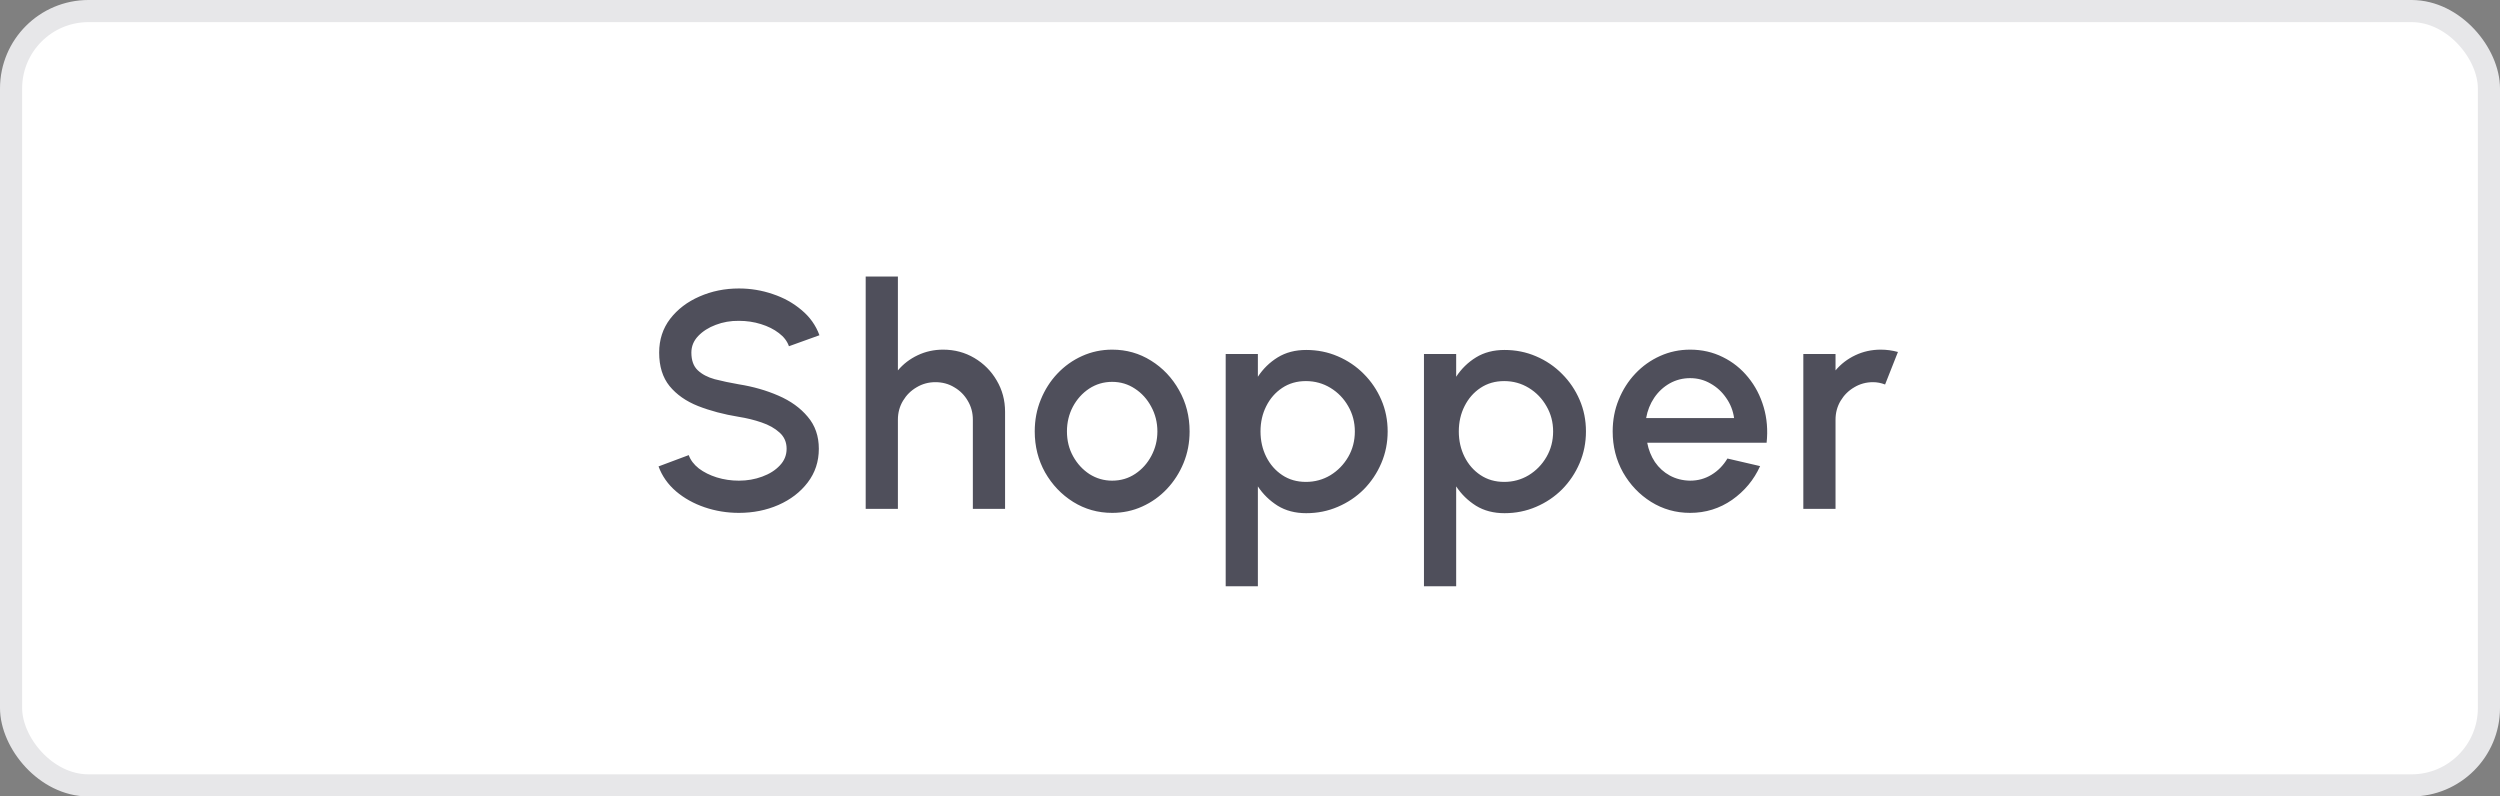 <svg width="113" height="36" viewBox="0 0 113 36" fill="none" xmlns="http://www.w3.org/2000/svg">
<rect x="0" y="0" width="113" height="36" fill="#808080" stroke="none"/>
<rect x="0.5" y="0.5" width="112" height="35" rx="3.5" fill="white"/>
<rect x="0.5" y="0.5" width="112" height="35" rx="3.5" stroke="#E7E7E9"/>
<path d="M33.399 23.182C32.863 23.182 32.347 23.098 31.852 22.93C31.358 22.762 30.926 22.522 30.557 22.209C30.189 21.892 29.925 21.516 29.766 21.082L31.131 20.571C31.211 20.795 31.362 20.996 31.586 21.173C31.815 21.346 32.086 21.481 32.398 21.579C32.716 21.677 33.049 21.726 33.399 21.726C33.773 21.726 34.123 21.665 34.449 21.544C34.781 21.423 35.047 21.255 35.247 21.04C35.453 20.825 35.555 20.573 35.555 20.284C35.555 19.985 35.448 19.74 35.233 19.549C35.023 19.358 34.753 19.206 34.421 19.094C34.095 18.982 33.754 18.898 33.399 18.842C32.713 18.73 32.097 18.567 31.551 18.352C31.01 18.137 30.581 17.836 30.263 17.449C29.951 17.062 29.794 16.558 29.794 15.937C29.794 15.354 29.96 14.845 30.291 14.411C30.627 13.977 31.068 13.641 31.614 13.403C32.165 13.16 32.76 13.039 33.399 13.039C33.927 13.039 34.435 13.123 34.925 13.291C35.42 13.454 35.854 13.695 36.227 14.012C36.605 14.325 36.876 14.705 37.039 15.153L35.66 15.65C35.581 15.421 35.429 15.223 35.205 15.055C34.981 14.882 34.711 14.747 34.393 14.649C34.081 14.551 33.749 14.502 33.399 14.502C33.026 14.497 32.676 14.558 32.349 14.684C32.027 14.805 31.764 14.973 31.558 15.188C31.353 15.403 31.25 15.652 31.25 15.937C31.25 16.287 31.346 16.553 31.537 16.735C31.729 16.917 31.985 17.052 32.307 17.141C32.634 17.225 32.998 17.302 33.399 17.372C34.043 17.475 34.638 17.645 35.184 17.883C35.735 18.121 36.176 18.438 36.507 18.835C36.843 19.227 37.011 19.71 37.011 20.284C37.011 20.863 36.843 21.371 36.507 21.81C36.176 22.244 35.735 22.582 35.184 22.825C34.638 23.063 34.043 23.182 33.399 23.182ZM45.429 18.611V23H43.973V18.968C43.973 18.655 43.896 18.371 43.742 18.114C43.593 17.857 43.39 17.654 43.133 17.505C42.881 17.351 42.596 17.274 42.279 17.274C41.971 17.274 41.689 17.351 41.432 17.505C41.175 17.654 40.97 17.857 40.816 18.114C40.662 18.371 40.585 18.655 40.585 18.968V23H39.129V12.5H40.585V16.742C40.828 16.453 41.126 16.224 41.481 16.056C41.836 15.888 42.218 15.804 42.629 15.804C43.147 15.804 43.618 15.93 44.043 16.182C44.468 16.434 44.804 16.772 45.051 17.197C45.303 17.622 45.429 18.093 45.429 18.611ZM50.27 23.182C49.626 23.182 49.038 23.016 48.506 22.685C47.978 22.354 47.556 21.91 47.239 21.355C46.926 20.795 46.77 20.177 46.77 19.5C46.77 18.987 46.861 18.508 47.043 18.065C47.225 17.617 47.474 17.225 47.792 16.889C48.114 16.548 48.487 16.282 48.912 16.091C49.336 15.9 49.789 15.804 50.27 15.804C50.914 15.804 51.499 15.97 52.027 16.301C52.559 16.632 52.981 17.078 53.294 17.638C53.611 18.198 53.77 18.819 53.77 19.5C53.77 20.009 53.679 20.485 53.497 20.928C53.315 21.371 53.063 21.763 52.741 22.104C52.423 22.44 52.052 22.704 51.628 22.895C51.208 23.086 50.755 23.182 50.27 23.182ZM50.27 21.726C50.657 21.726 51.005 21.623 51.313 21.418C51.621 21.213 51.863 20.942 52.041 20.606C52.223 20.265 52.314 19.897 52.314 19.5C52.314 19.094 52.22 18.721 52.034 18.38C51.852 18.039 51.607 17.769 51.299 17.568C50.991 17.363 50.648 17.26 50.27 17.26C49.887 17.26 49.539 17.363 49.227 17.568C48.919 17.773 48.674 18.046 48.492 18.387C48.314 18.728 48.226 19.099 48.226 19.5C48.226 19.915 48.319 20.291 48.506 20.627C48.692 20.963 48.94 21.231 49.248 21.432C49.56 21.628 49.901 21.726 50.27 21.726ZM56.856 26.5H55.401V16H56.856V17.029C57.09 16.67 57.389 16.378 57.752 16.154C58.117 15.93 58.546 15.818 59.041 15.818C59.549 15.818 60.025 15.914 60.468 16.105C60.916 16.296 61.309 16.562 61.645 16.903C61.98 17.239 62.244 17.629 62.435 18.072C62.627 18.515 62.722 18.991 62.722 19.5C62.722 20.009 62.627 20.487 62.435 20.935C62.244 21.383 61.98 21.777 61.645 22.118C61.309 22.454 60.916 22.718 60.468 22.909C60.025 23.1 59.549 23.196 59.041 23.196C58.546 23.196 58.117 23.084 57.752 22.86C57.389 22.631 57.09 22.34 56.856 21.985V26.5ZM59.026 17.225C58.62 17.225 58.264 17.328 57.956 17.533C57.648 17.738 57.407 18.014 57.234 18.359C57.062 18.7 56.975 19.08 56.975 19.5C56.975 19.92 57.062 20.303 57.234 20.648C57.407 20.993 57.648 21.269 57.956 21.474C58.264 21.679 58.62 21.782 59.026 21.782C59.428 21.782 59.797 21.682 60.133 21.481C60.468 21.276 60.737 21 60.938 20.655C61.138 20.31 61.239 19.925 61.239 19.5C61.239 19.085 61.138 18.704 60.938 18.359C60.742 18.014 60.475 17.738 60.139 17.533C59.803 17.328 59.432 17.225 59.026 17.225ZM65.819 26.5H64.363V16H65.819V17.029C66.053 16.67 66.351 16.378 66.715 16.154C67.079 15.93 67.509 15.818 68.003 15.818C68.512 15.818 68.988 15.914 69.431 16.105C69.879 16.296 70.271 16.562 70.607 16.903C70.943 17.239 71.207 17.629 71.398 18.072C71.59 18.515 71.685 18.991 71.685 19.5C71.685 20.009 71.59 20.487 71.398 20.935C71.207 21.383 70.943 21.777 70.607 22.118C70.271 22.454 69.879 22.718 69.431 22.909C68.988 23.1 68.512 23.196 68.003 23.196C67.509 23.196 67.079 23.084 66.715 22.86C66.351 22.631 66.053 22.34 65.819 21.985V26.5ZM67.989 17.225C67.583 17.225 67.226 17.328 66.918 17.533C66.61 17.738 66.37 18.014 66.197 18.359C66.025 18.7 65.938 19.08 65.938 19.5C65.938 19.92 66.025 20.303 66.197 20.648C66.37 20.993 66.61 21.269 66.918 21.474C67.226 21.679 67.583 21.782 67.989 21.782C68.391 21.782 68.759 21.682 69.095 21.481C69.431 21.276 69.7 21 69.9 20.655C70.101 20.31 70.201 19.925 70.201 19.5C70.201 19.085 70.101 18.704 69.9 18.359C69.704 18.014 69.438 17.738 69.102 17.533C68.766 17.328 68.395 17.225 67.989 17.225ZM76.393 23.182C75.749 23.182 75.161 23.016 74.629 22.685C74.101 22.354 73.679 21.91 73.362 21.355C73.049 20.795 72.893 20.177 72.893 19.5C72.893 18.987 72.984 18.508 73.166 18.065C73.348 17.617 73.597 17.225 73.915 16.889C74.237 16.548 74.61 16.282 75.035 16.091C75.459 15.9 75.912 15.804 76.393 15.804C76.929 15.804 77.422 15.916 77.87 16.14C78.318 16.359 78.7 16.665 79.018 17.057C79.335 17.444 79.568 17.892 79.718 18.401C79.867 18.905 79.911 19.442 79.851 20.011H74.454C74.514 20.333 74.631 20.625 74.804 20.886C74.981 21.143 75.205 21.346 75.476 21.495C75.751 21.644 76.057 21.721 76.393 21.726C76.747 21.726 77.069 21.637 77.359 21.46C77.653 21.283 77.893 21.038 78.08 20.725L79.557 21.068C79.277 21.689 78.854 22.197 78.29 22.594C77.725 22.986 77.093 23.182 76.393 23.182ZM74.405 18.898H78.381C78.334 18.562 78.215 18.259 78.024 17.988C77.837 17.713 77.601 17.496 77.317 17.337C77.037 17.174 76.729 17.092 76.393 17.092C76.061 17.092 75.753 17.171 75.469 17.33C75.189 17.489 74.955 17.706 74.769 17.981C74.587 18.252 74.465 18.557 74.405 18.898ZM81.51 23V16H82.966V16.742C83.209 16.453 83.507 16.224 83.862 16.056C84.217 15.888 84.599 15.804 85.01 15.804C85.271 15.804 85.53 15.839 85.787 15.909L85.206 17.379C85.024 17.309 84.842 17.274 84.66 17.274C84.352 17.274 84.07 17.351 83.813 17.505C83.556 17.654 83.351 17.857 83.197 18.114C83.043 18.371 82.966 18.655 82.966 18.968V23H81.51Z" fill="#4F4F5B"/>
</svg>
